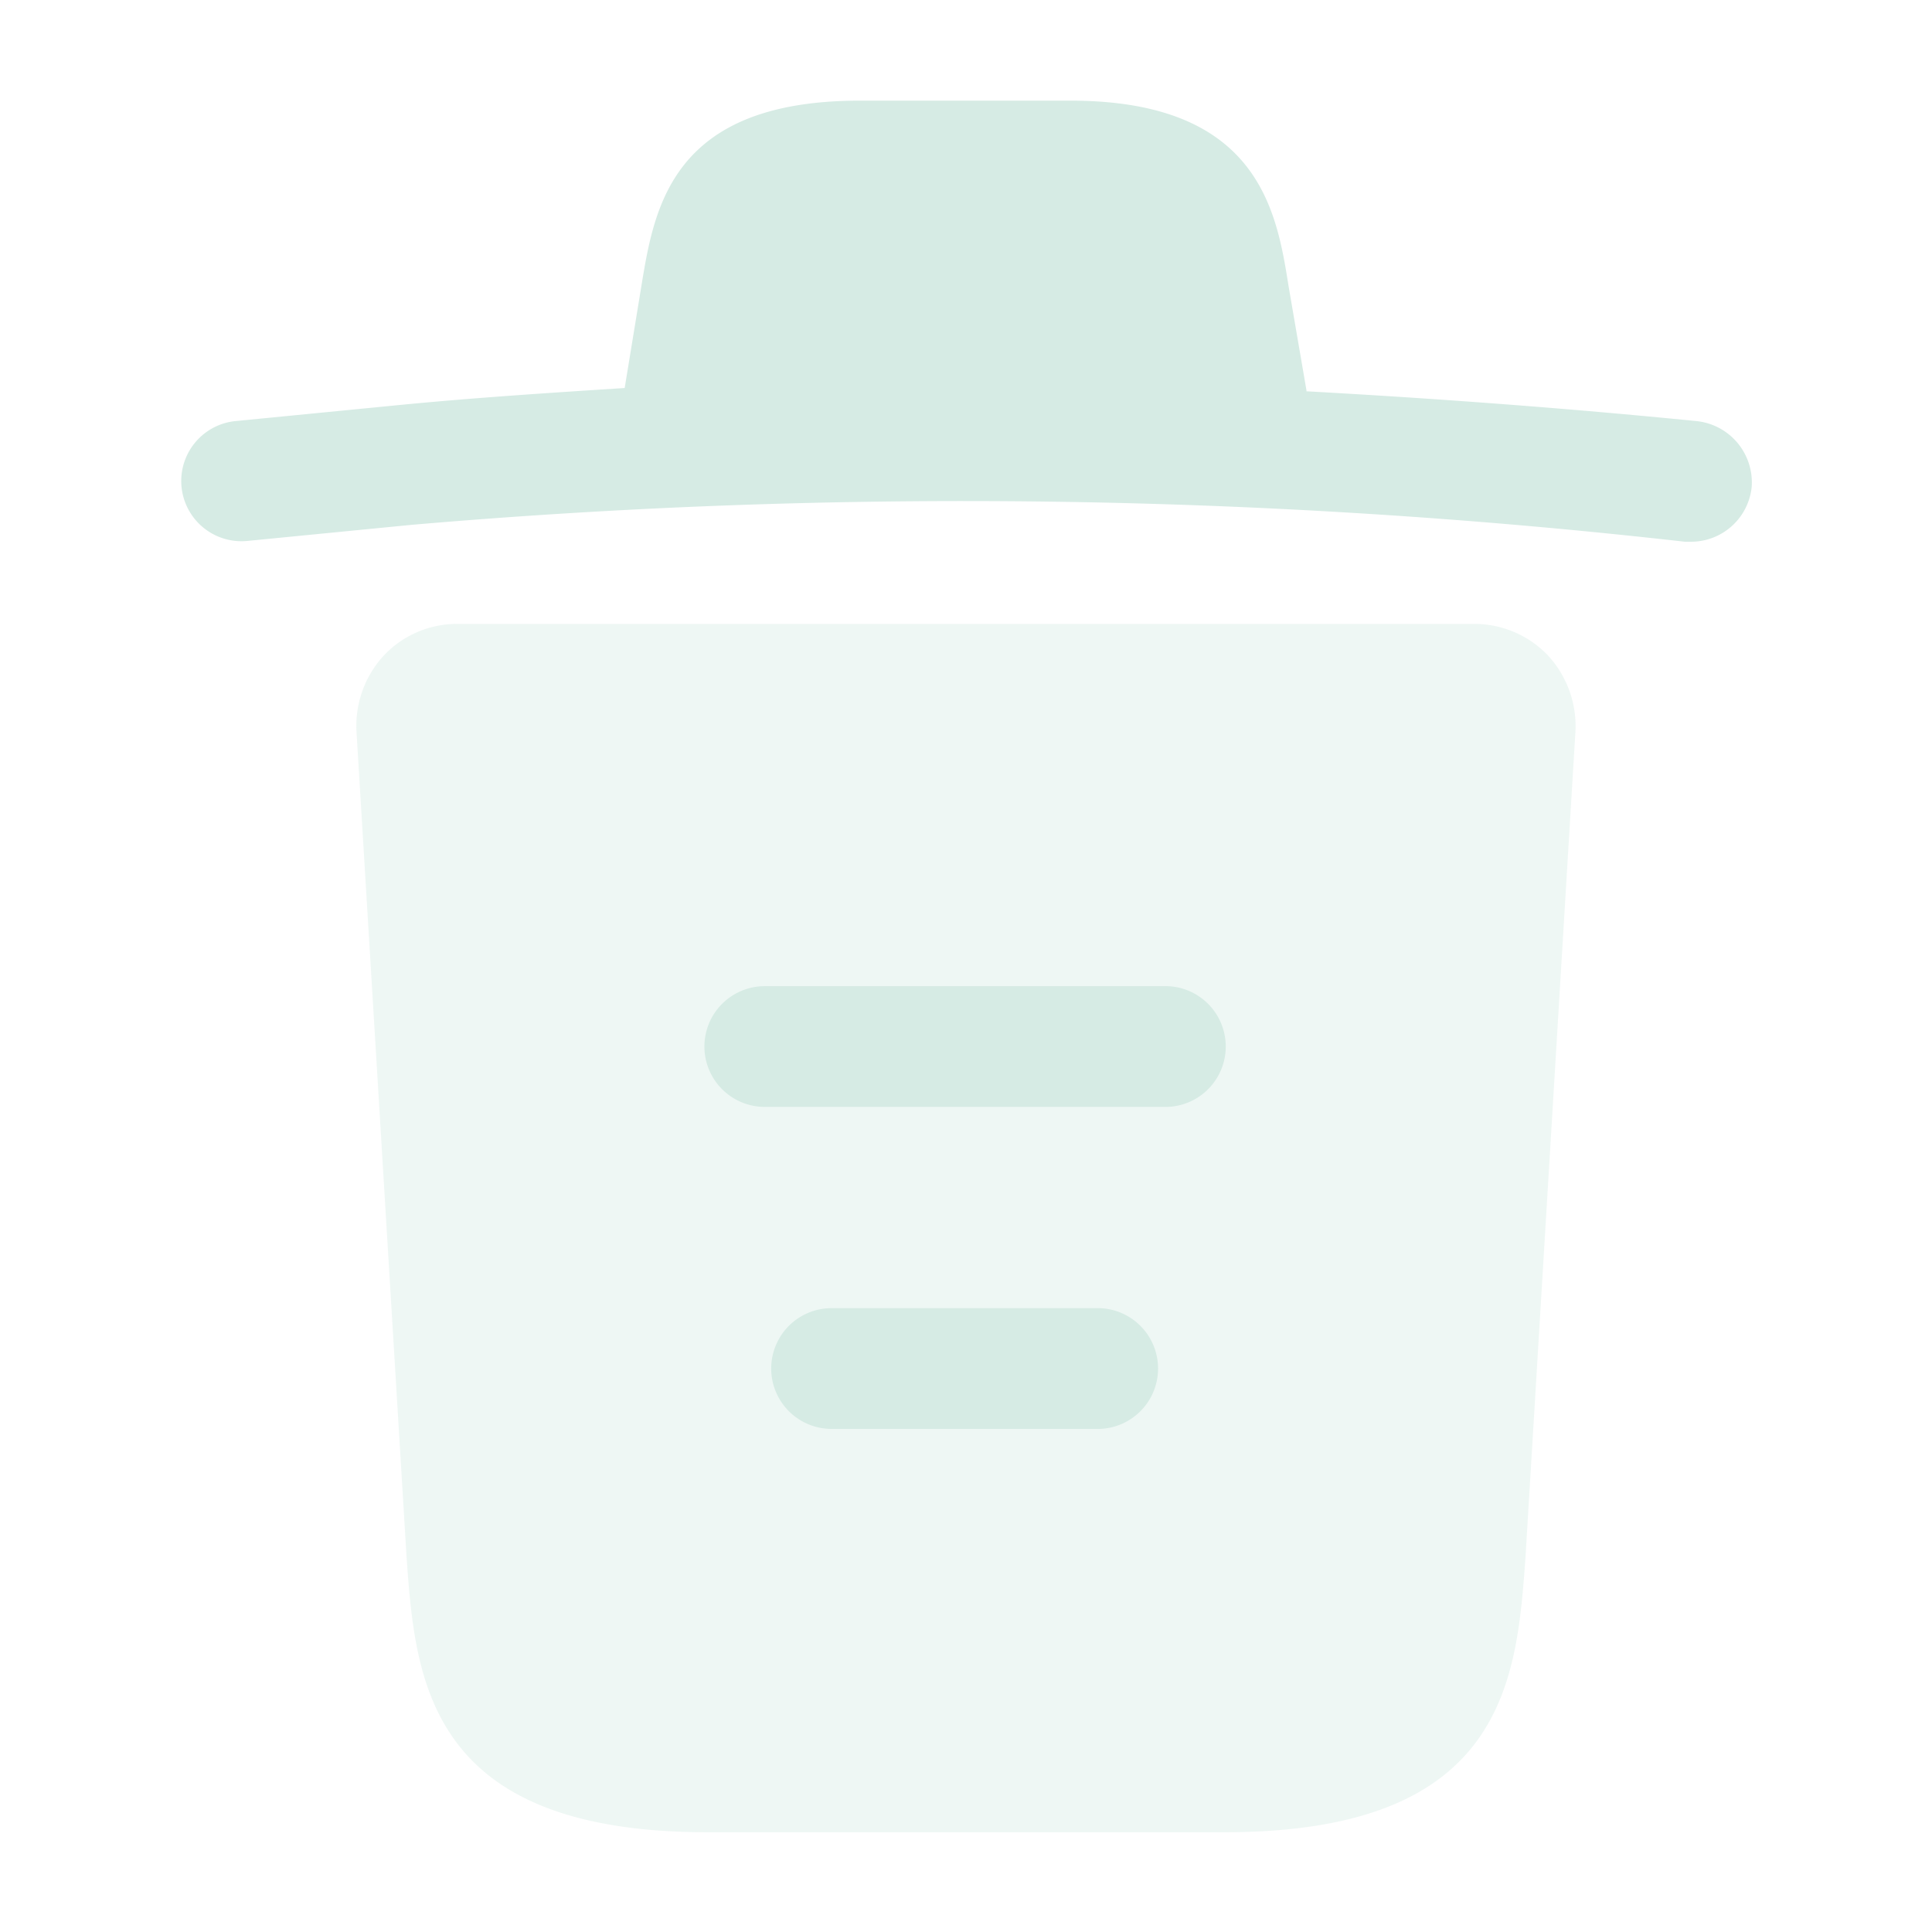 <?xml version="1.0" encoding="UTF-8"?>
<svg xmlns="http://www.w3.org/2000/svg" id="trash_bulk" data-name="trash/bulk" width="30" height="30" viewBox="0 0 30 30">
  <g id="vuesax_bulk_trash" data-name="vuesax/bulk/trash">
    <g id="trash">
      <path id="Vector" d="M23.529,4.975c-2.013-.2-4.025-.35-6.05-.462V4.5L17.2,2.875C17.017,1.725,16.742,0,13.817,0H10.542C7.629,0,7.354,1.65,7.154,2.862l-.262,1.6c-1.162.075-2.325.15-3.488.263l-2.55.25a.935.935,0,1,0,.175,1.862l2.55-.25a99.661,99.661,0,0,1,19.775.262h.1A.947.947,0,0,0,24.392,6,.958.958,0,0,0,23.529,4.975Z" transform="translate(2.808 1.563)" fill="#d6ebe4"></path>
      <path id="Vector-2" data-name="Vector" d="M18.5.488A1.58,1.58,0,0,0,17.365,0H1.565A1.559,1.559,0,0,0,.428.488,1.61,1.61,0,0,0,0,1.662L.778,14.488c.137,1.9.312,4.275,4.675,4.275h8.025c4.363,0,4.538-2.363,4.675-4.275l.775-12.812A1.621,1.621,0,0,0,18.5.488Z" transform="translate(5.535 9.688)" fill="#d6ebe4" opacity="0.399"></path>
      <path id="Vector_Stroke_" data-name="Vector (Stroke)" d="M0,.938A.938.938,0,0,1,.938,0H5.1a.938.938,0,0,1,0,1.875H.938A.938.938,0,0,1,0,.938Z" transform="translate(11.975 20.313)" fill="#d6ebe4"></path>
      <path id="Vector_Stroke_2" data-name="Vector (Stroke)" d="M0,.938A.938.938,0,0,1,.938,0h6.25a.938.938,0,0,1,0,1.875H.938A.938.938,0,0,1,0,.938Z" transform="translate(10.938 15.313)" fill="#d6ebe4"></path>
      <path id="Vector-3" data-name="Vector" d="M0,0H30V30H0Z" fill="none" opacity="0"></path>
    </g>
  </g>
</svg>
